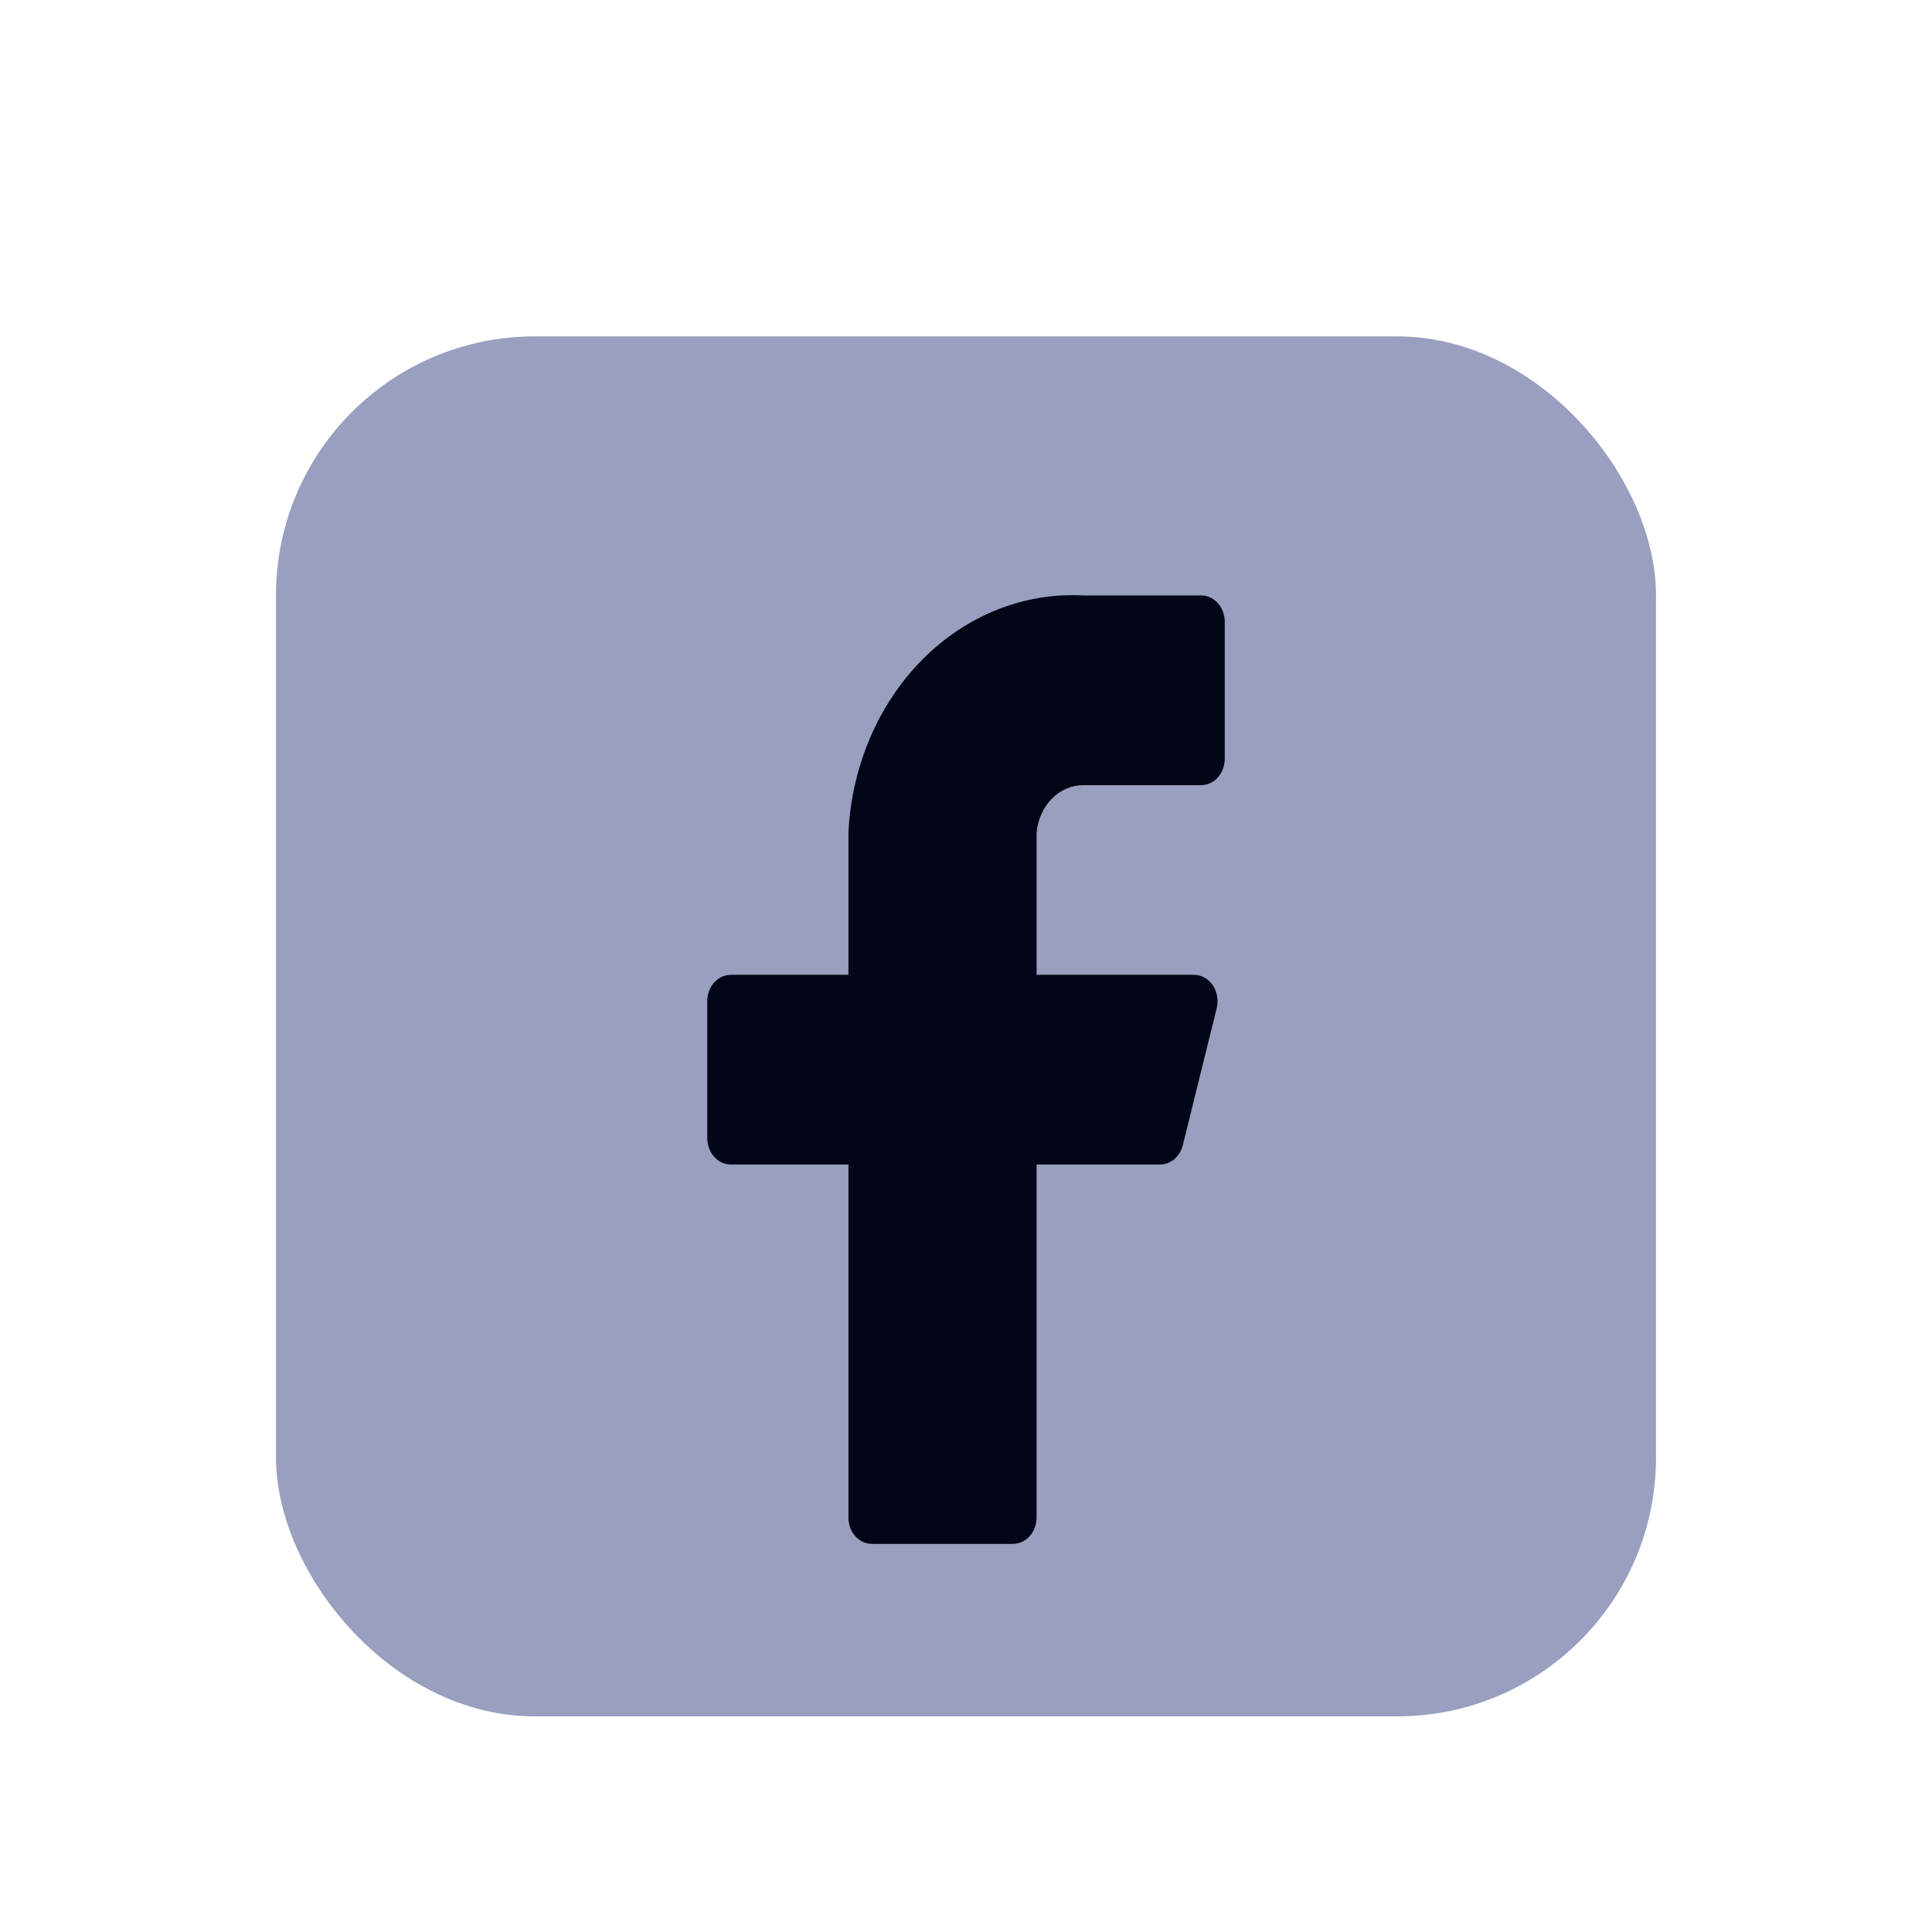 <svg width="28" height="28" viewBox="0 0 28 28" fill="none" xmlns="http://www.w3.org/2000/svg">
<g id="Frame 346604444">
<g id="Group 346602594">
<rect id="Rectangle 3471322" x="4" y="4.875" width="20" height="20" rx="3.75" fill="#999FBF"/>
<path id="Vector" d="M17.75 9.011C17.75 8.961 17.741 8.912 17.724 8.865C17.707 8.819 17.682 8.777 17.65 8.741C17.619 8.706 17.581 8.678 17.54 8.659C17.498 8.639 17.454 8.63 17.409 8.63H15.704C14.846 8.582 14.006 8.916 13.367 9.56C12.728 10.204 12.343 11.105 12.296 12.066V14.128H10.591C10.501 14.128 10.414 14.168 10.35 14.239C10.286 14.311 10.25 14.408 10.25 14.509V16.495C10.25 16.596 10.286 16.693 10.35 16.765C10.414 16.837 10.501 16.877 10.591 16.877H12.296V21.993C12.296 22.094 12.331 22.192 12.395 22.263C12.459 22.335 12.546 22.375 12.636 22.375H14.682C14.727 22.375 14.771 22.365 14.812 22.346C14.854 22.327 14.891 22.299 14.923 22.263C14.954 22.228 14.98 22.186 14.997 22.139C15.014 22.093 15.023 22.043 15.023 21.993V16.877H16.809C16.885 16.878 16.959 16.851 17.019 16.8C17.08 16.749 17.123 16.676 17.143 16.594L17.634 14.609C17.648 14.552 17.649 14.493 17.639 14.436C17.629 14.379 17.608 14.325 17.576 14.278C17.544 14.232 17.504 14.194 17.457 14.168C17.41 14.142 17.359 14.128 17.307 14.128H15.023V12.066C15.04 11.877 15.119 11.702 15.245 11.575C15.371 11.447 15.535 11.378 15.704 11.379H17.409C17.5 11.379 17.586 11.338 17.65 11.267C17.714 11.195 17.75 11.098 17.75 10.997V9.011Z" fill="#030616"/>
</g>
</g>
</svg>
